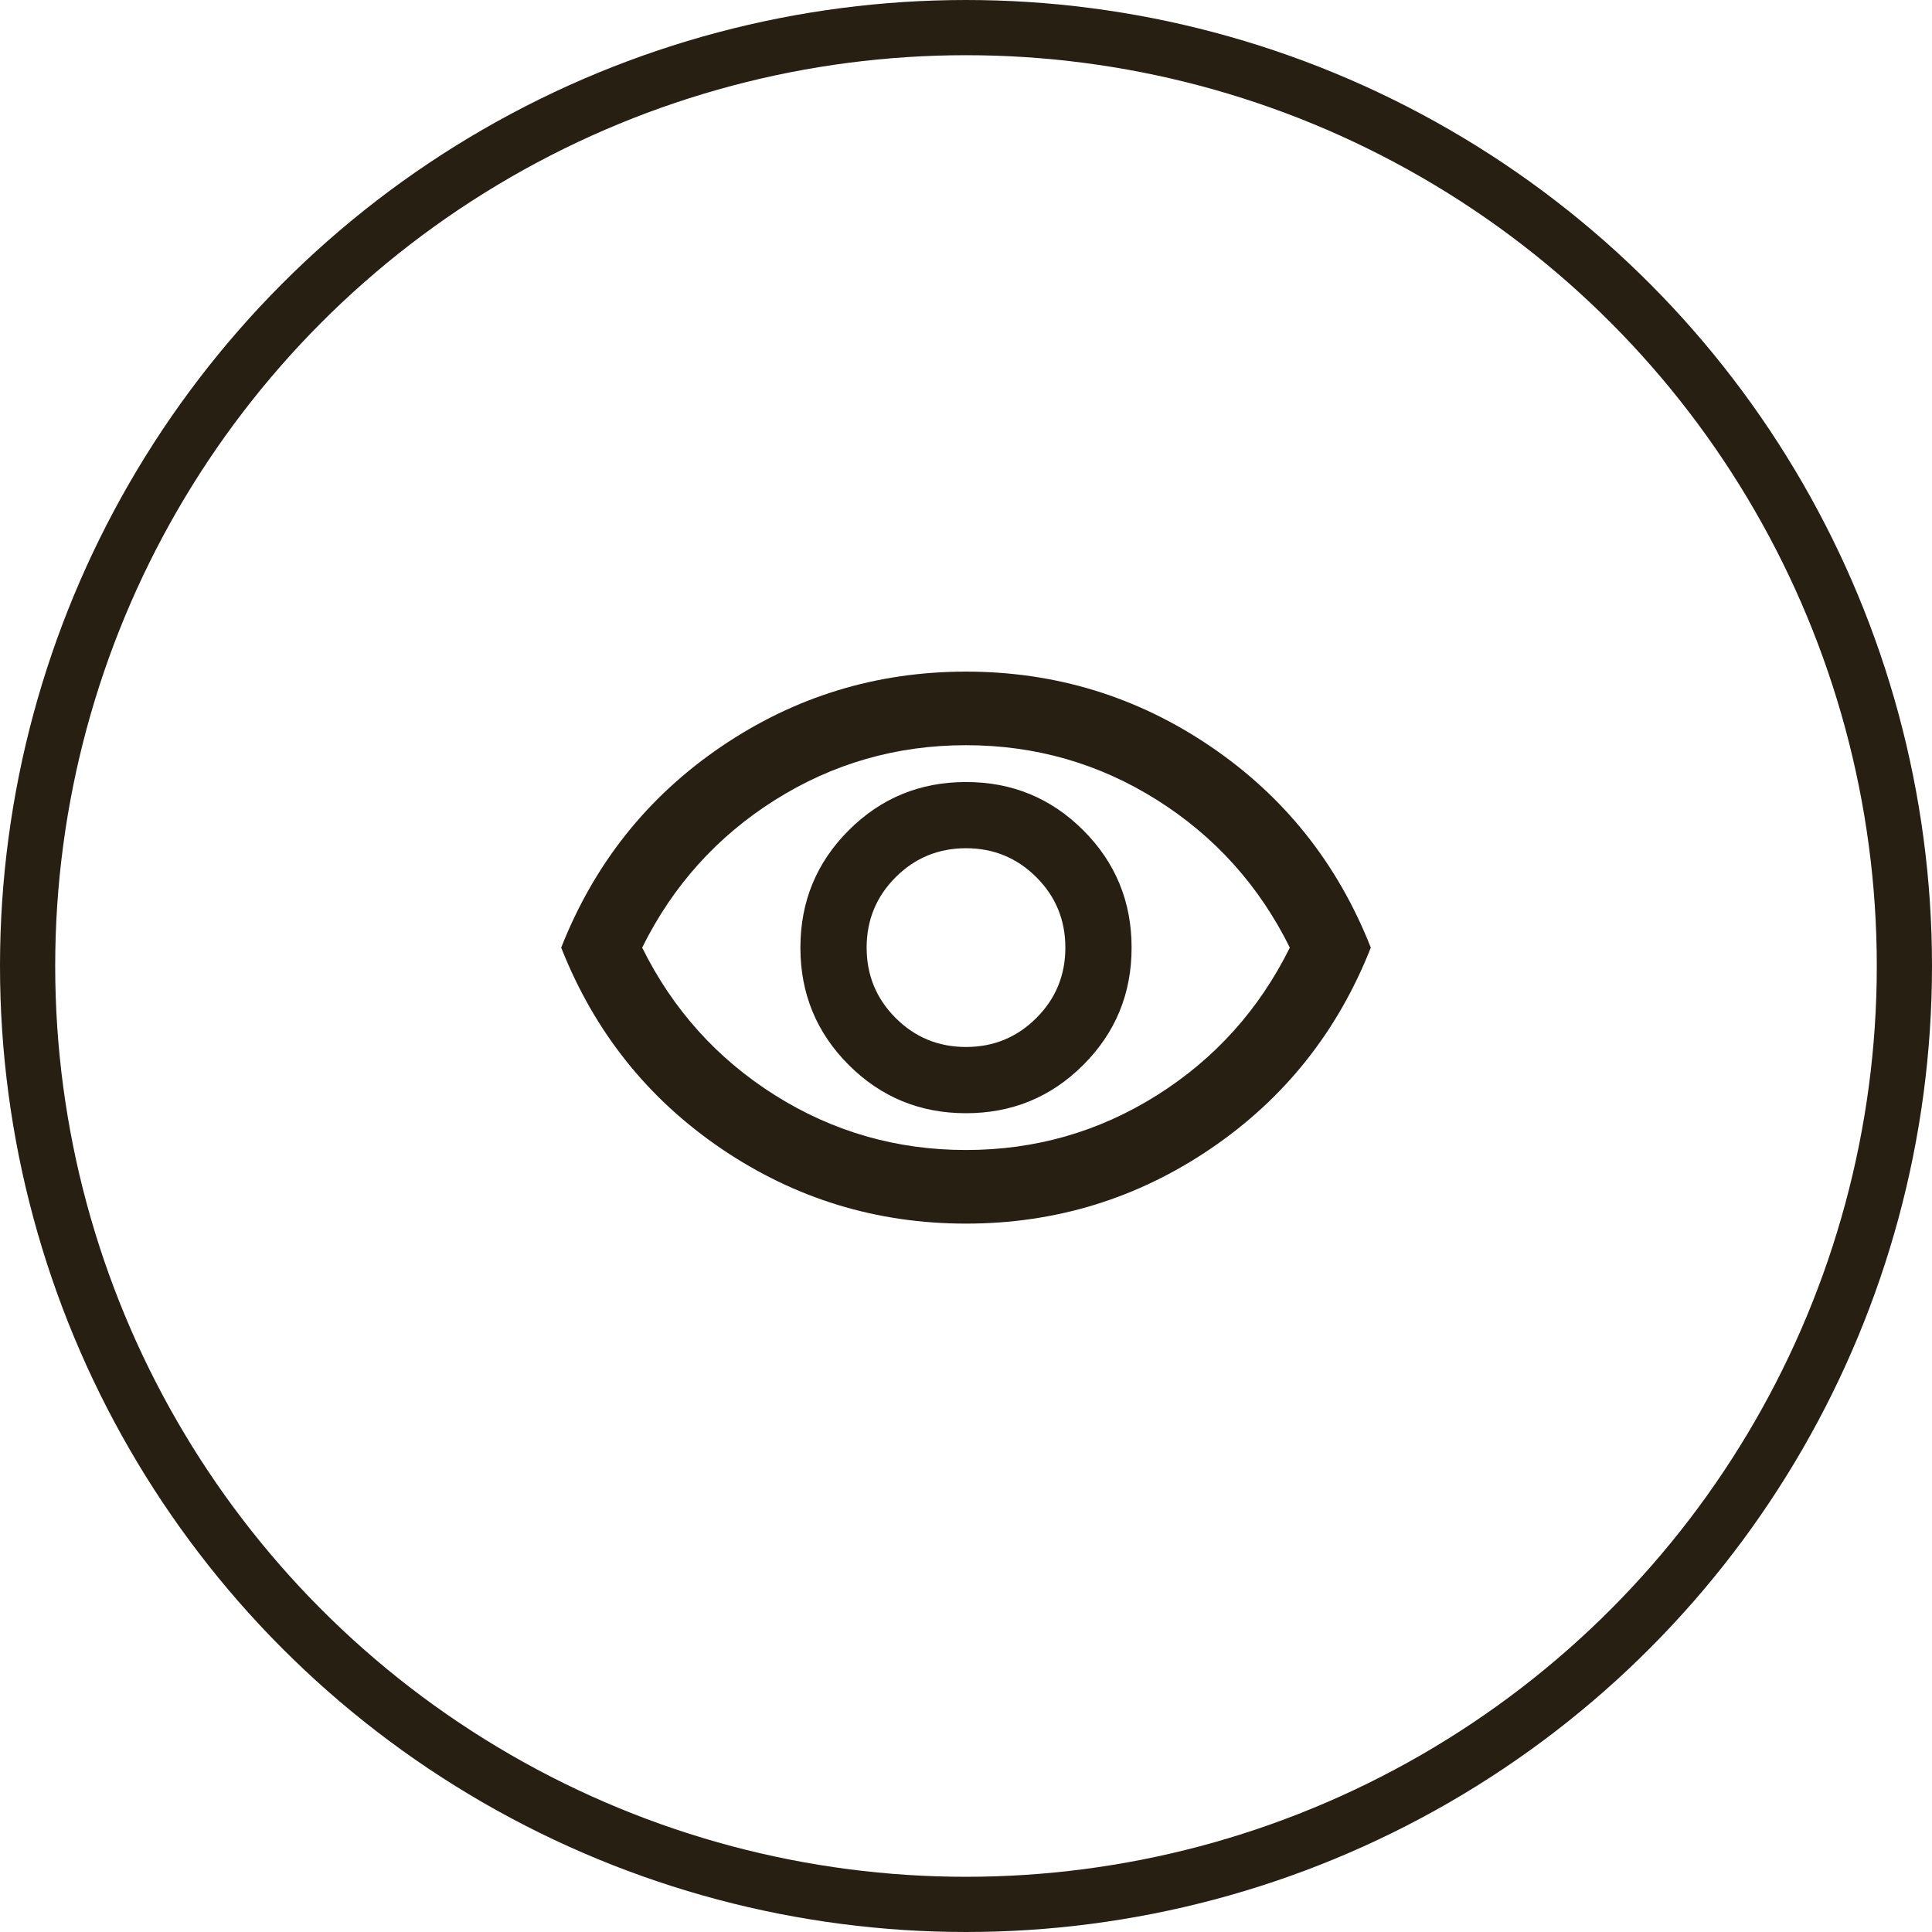 <svg width="70" height="70" viewBox="0 0 70 70" fill="none" xmlns="http://www.w3.org/2000/svg">
<circle cx="35" cy="35" r="34" stroke="#261F12" stroke-width="2"/>
<path d="M35 40.334C36.667 40.334 38.083 39.75 39.25 38.584C40.417 37.417 41 36 41 34.334C41 32.667 40.417 31.25 39.25 30.084C38.083 28.917 36.667 28.334 35 28.334C33.333 28.334 31.917 28.917 30.75 30.084C29.583 31.25 29 32.667 29 34.334C29 36 29.583 37.417 30.75 38.584C31.917 39.75 33.333 40.334 35 40.334ZM35 37.934C34 37.934 33.15 37.584 32.45 36.883C31.75 36.184 31.4 35.334 31.4 34.334C31.4 33.334 31.75 32.483 32.45 31.784C33.15 31.084 34 30.733 35 30.733C36 30.733 36.85 31.084 37.55 31.784C38.25 32.483 38.6 33.334 38.6 34.334C38.6 35.334 38.25 36.184 37.55 36.883C36.85 37.584 36 37.934 35 37.934ZM35 44.334C31.756 44.334 28.8 43.428 26.133 41.617C23.467 39.806 21.533 37.378 20.333 34.334C21.533 31.289 23.467 28.861 26.133 27.05C28.8 25.239 31.756 24.334 35 24.334C38.245 24.334 41.2 25.239 43.867 27.05C46.533 28.861 48.467 31.289 49.667 34.334C48.467 37.378 46.533 39.806 43.867 41.617C41.2 43.428 38.245 44.334 35 44.334ZM35 41.667C37.511 41.667 39.817 41.006 41.917 39.684C44.017 38.361 45.622 36.578 46.733 34.334C45.622 32.089 44.017 30.306 41.917 28.983C39.817 27.661 37.511 27 35 27C32.489 27 30.183 27.661 28.083 28.983C25.983 30.306 24.378 32.089 23.267 34.334C24.378 36.578 25.983 38.361 28.083 39.684C30.183 41.006 32.489 41.667 35 41.667Z" fill="#261F12"/>
</svg>

